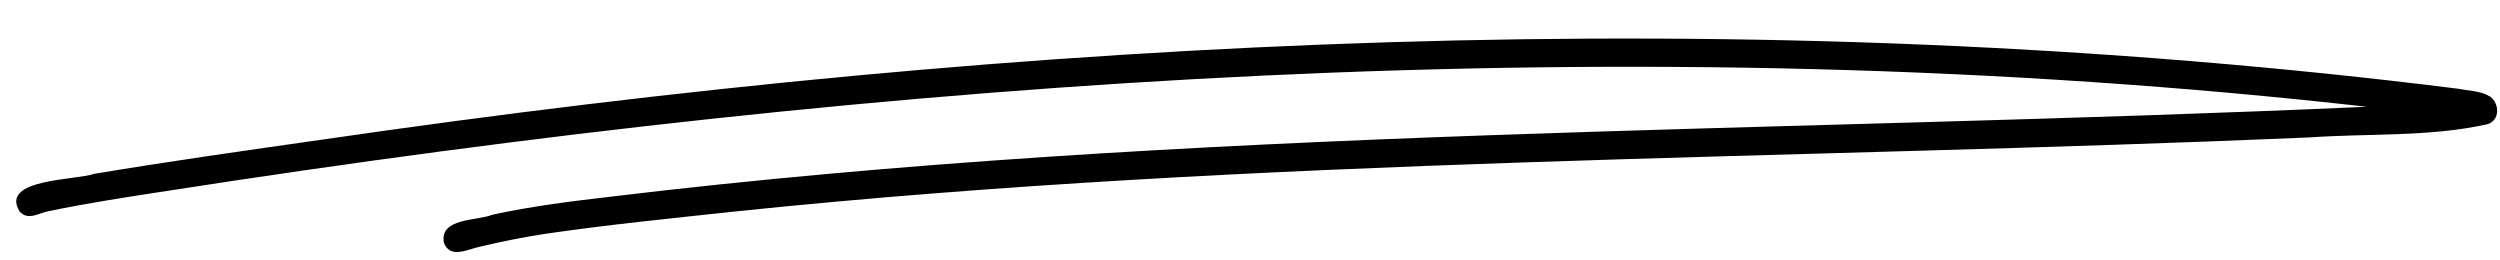 <?xml version="1.0" encoding="UTF-8"?>
<!DOCTYPE svg PUBLIC '-//W3C//DTD SVG 1.0//EN'
          'http://www.w3.org/TR/2001/REC-SVG-20010904/DTD/svg10.dtd'>
<svg data-name="Слой 1" height="36.8" preserveAspectRatio="xMidYMid meet" version="1.0" viewBox="71.8 229.4 354.5 36.8" width="354.5" xmlns="http://www.w3.org/2000/svg" xmlns:xlink="http://www.w3.org/1999/xlink" zoomAndPan="magnify"
><g id="change1_1"
  ><path d="m424.926,243.114c-1.361-.848-3.057-.83-4.602-1.137-100.708-12.615-202.709-7.358-302.909,7.233-10.771,1.533-21.546,3.054-32.277,4.843-2.5.919-13.366.655-10.583,5.292,1.179,1.429,2.74.247,4.189-.012,5.525-1.139,11.101-1.996,16.676-2.847,103.057-16.016,208.032-23.661,311.98-11.948-83.05,3.741-166.484,2.804-249.124,12.766-5.578.652-11.16,1.345-16.651,2.546-2.229.903-7.495.429-6.89,3.945.857,2.322,3.296,1.001,5.011.612,3.139-.744,6.3-1.39,9.491-1.867,9.106-1.323,18.02-2.2,27.282-3.2,73.979-7.672,148.523-7.261,222.776-10.452,8.383-.594,17.027-.038,25.242-1.877,1.781-.57,1.705-2.895.388-3.898Z"
  /></g
></svg
>
